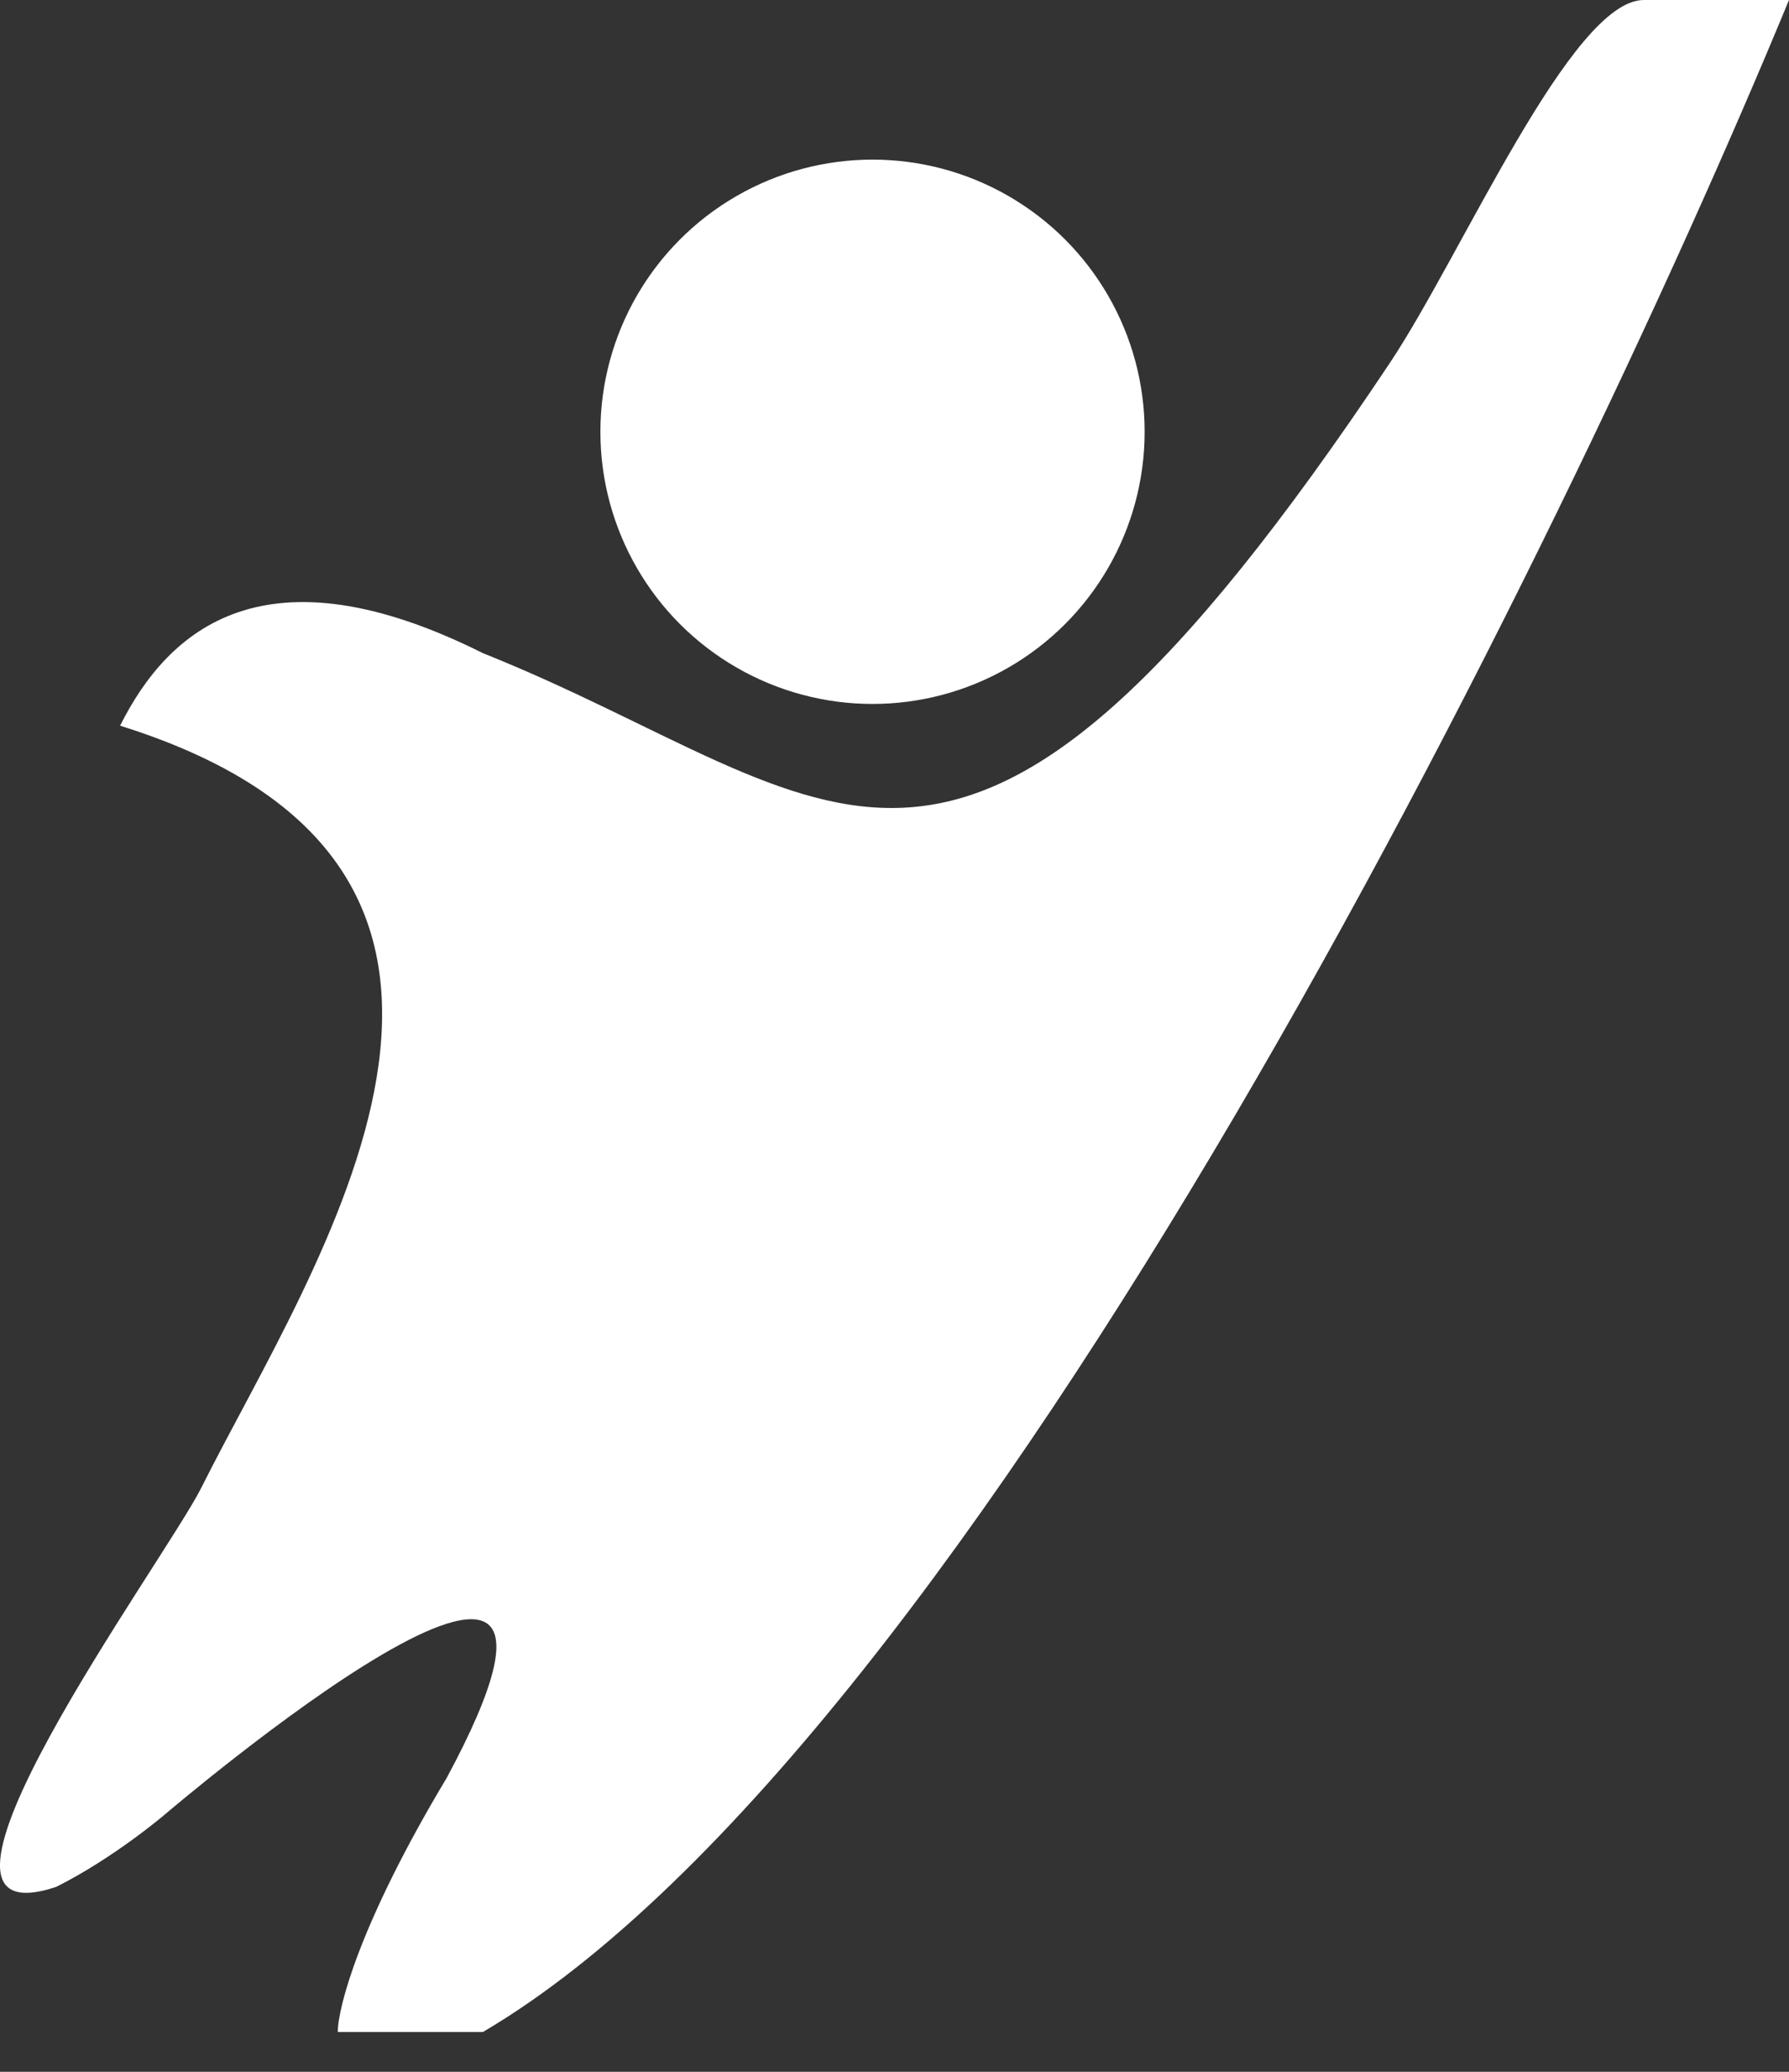 <?xml version="1.0" encoding="UTF-8"?> <svg xmlns="http://www.w3.org/2000/svg" width="38" height="44" viewBox="0 0 38 44" fill="none"><rect x="0" y="0" width="38" height="44" fill="#333333" stroke="none"/> <path d="M29.523 7.706C20.276 21.578 17.964 16.954 10.257 13.871C5.633 11.559 3.578 13.357 2.551 15.412C12.415 18.495 6.643 26.867 4.276 31.596C3.505 33.137 -2.506 41.306 1.193 40.073C2.426 39.456 3.505 38.532 3.505 38.532C3.505 38.532 13.802 29.746 9.487 37.761C7.637 40.843 7.175 42.642 7.175 43.155H10.257C20.738 36.99 33.119 11.816 38 0H34.917C33.376 0 31.064 5.394 29.523 7.706Z" fill="white"></path> <circle cx="18.533" cy="9.17" r="5.78" fill="white"></circle> </svg> 
